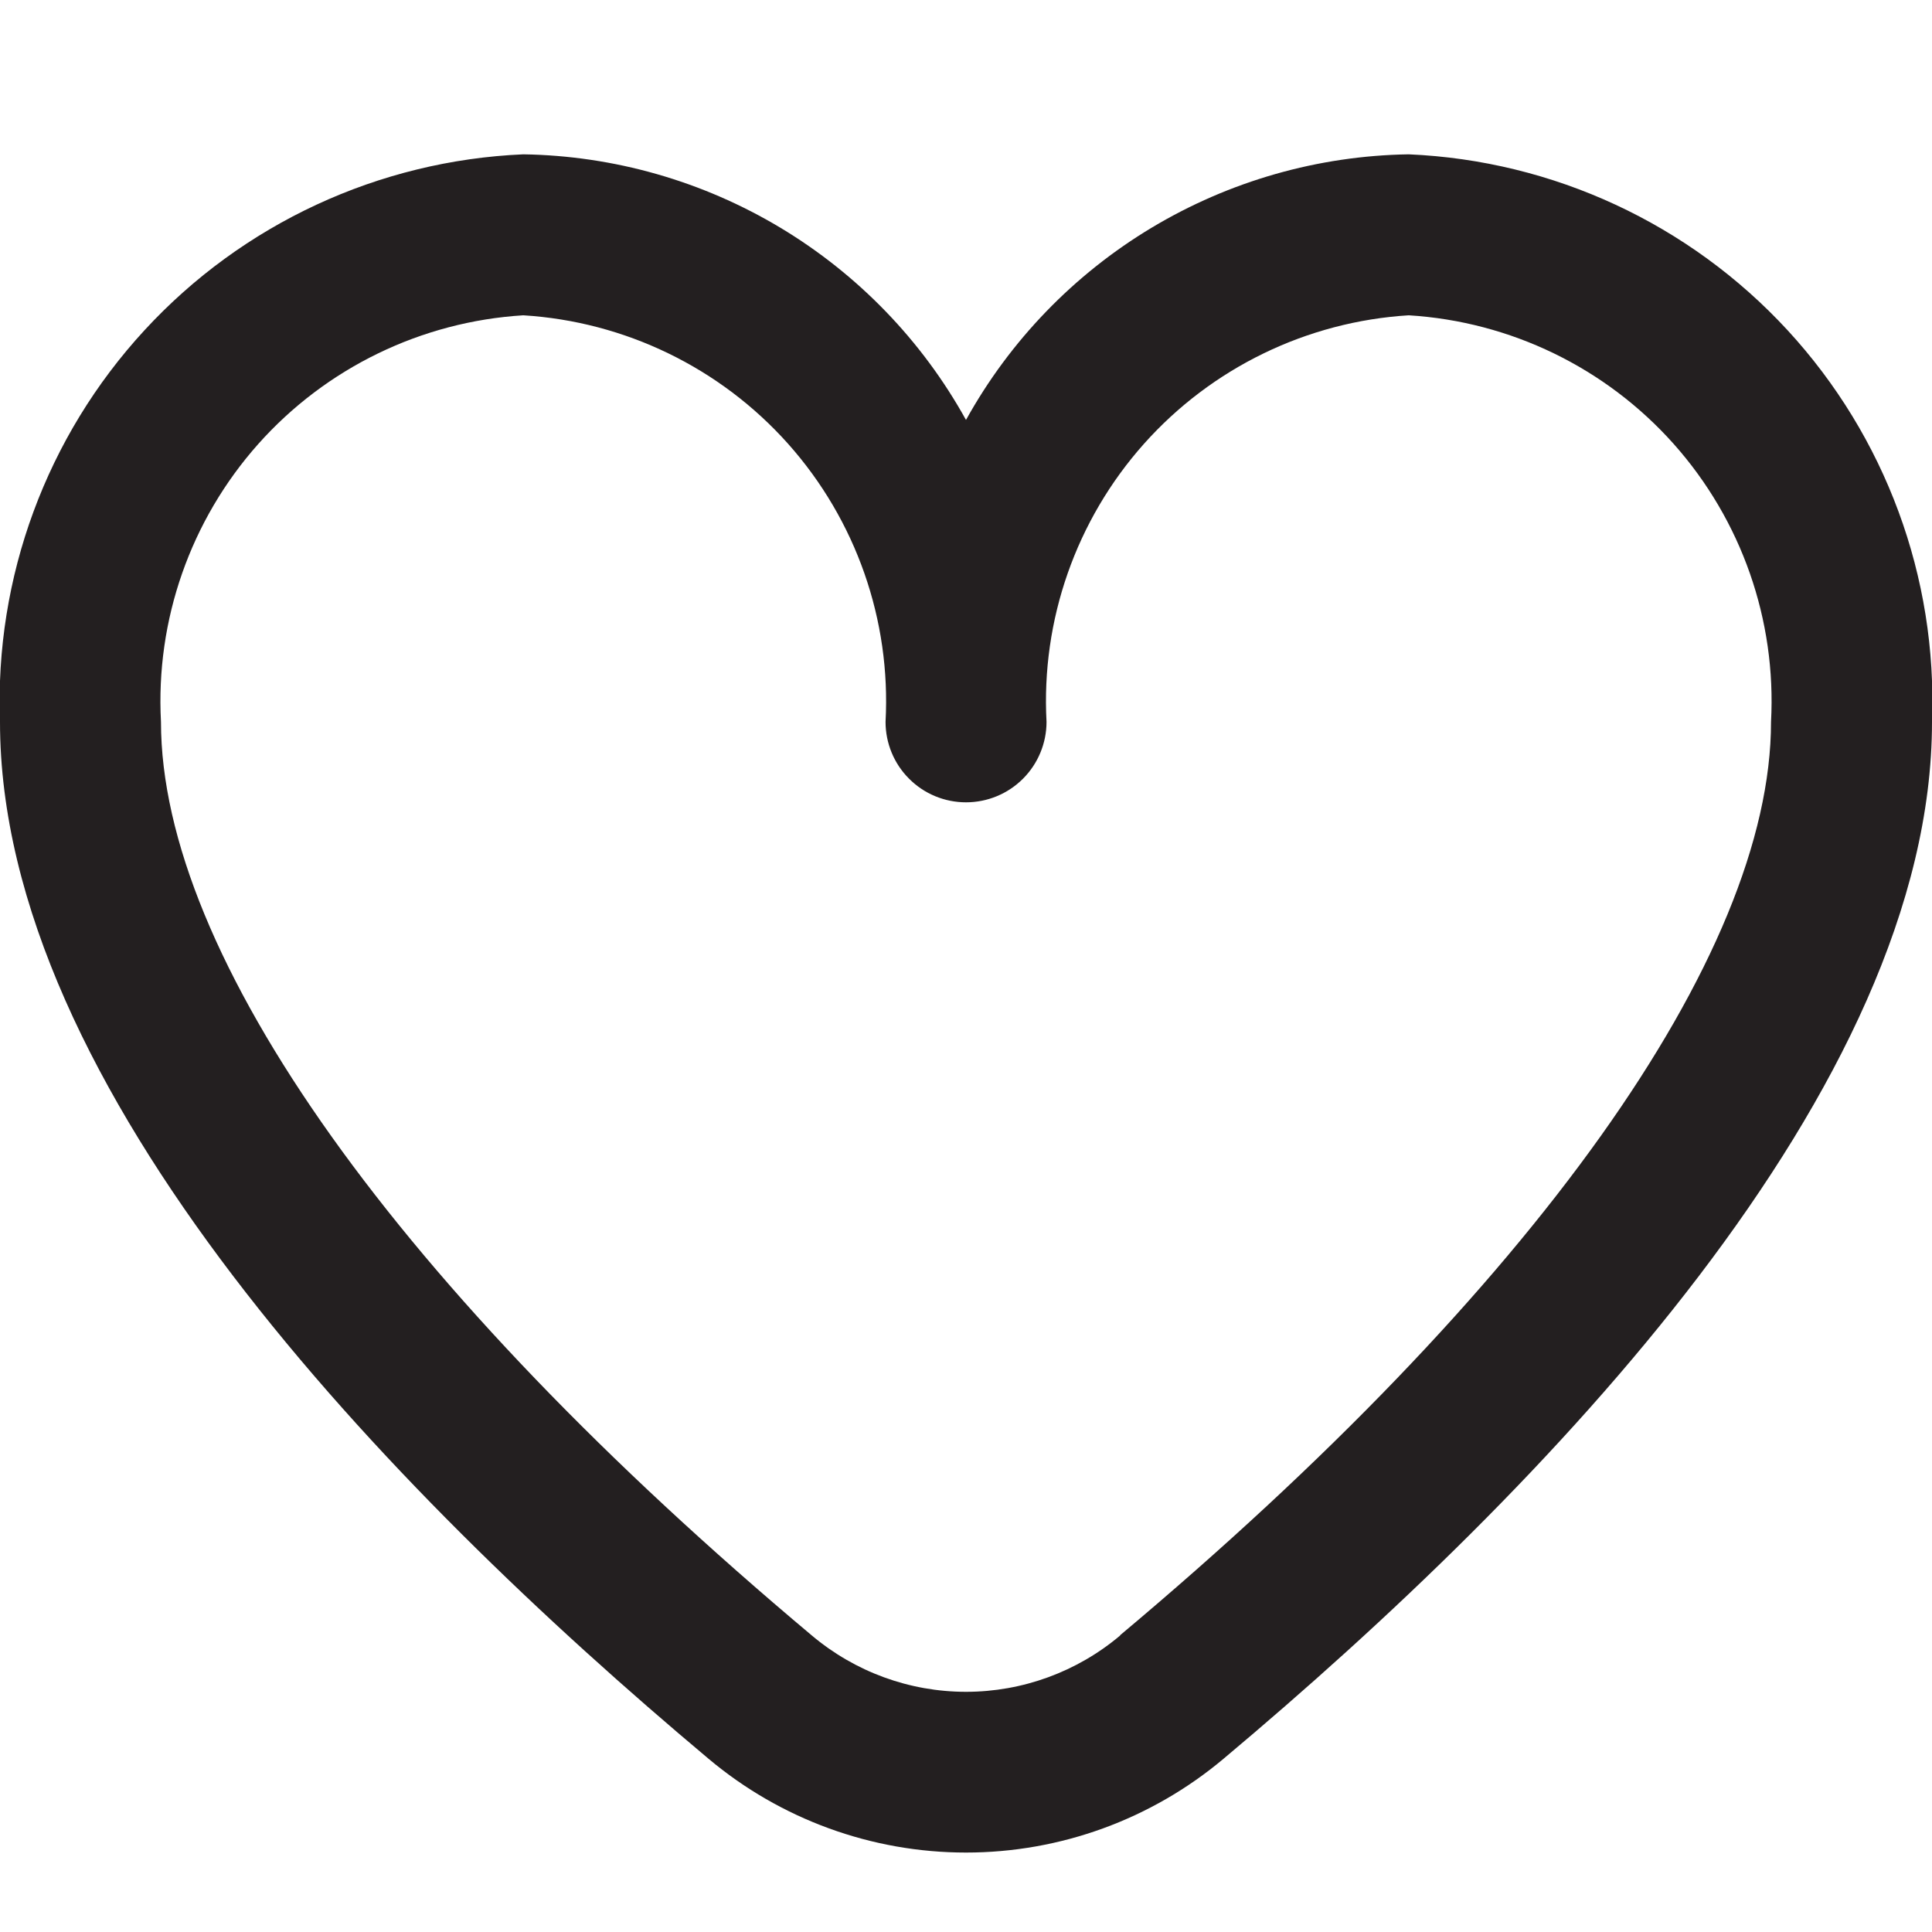 <?xml version="1.0" encoding="UTF-8"?> <svg xmlns="http://www.w3.org/2000/svg" width="25" height="25" viewBox="0 0 25 25" fill="none"><g clip-path="url(#clip0_515_270)"><path d="M18.229 1.997C17.056 2.015 15.909 2.343 14.903 2.946C13.897 3.55 13.068 4.408 12.5 5.434C11.932 4.408 11.103 3.55 10.097 2.946C9.091 2.343 7.944 2.015 6.771 1.997C4.901 2.078 3.139 2.896 1.871 4.272C0.602 5.648 -0.07 7.47 0 9.341C0 14.077 4.986 19.25 9.167 22.757C10.1 23.542 11.281 23.972 12.5 23.972C13.72 23.972 14.9 23.542 15.834 22.757C20.015 19.25 25 14.077 25 9.341C25.071 7.47 24.398 5.648 23.13 4.272C21.861 2.896 20.099 2.078 18.229 1.997ZM14.495 21.163C13.937 21.634 13.23 21.892 12.5 21.892C11.77 21.892 11.064 21.634 10.505 21.163C5.153 16.673 2.083 12.364 2.083 9.341C2.012 8.023 2.465 6.73 3.343 5.744C4.221 4.759 5.454 4.161 6.771 4.08C8.088 4.161 9.321 4.759 10.199 5.744C11.077 6.73 11.53 8.023 11.459 9.341C11.459 9.617 11.568 9.882 11.764 10.077C11.959 10.273 12.224 10.382 12.5 10.382C12.776 10.382 13.041 10.273 13.237 10.077C13.432 9.882 13.542 9.617 13.542 9.341C13.471 8.023 13.924 6.73 14.802 5.744C15.68 4.759 16.912 4.161 18.229 4.08C19.547 4.161 20.779 4.759 21.657 5.744C22.535 6.73 22.988 8.023 22.917 9.341C22.917 12.364 19.847 16.673 14.495 21.159V21.163Z" fill="#231F20"></path></g><defs><clipPath id="clip0_515_270"><rect width="25" height="25" fill="white"></rect></clipPath></defs></svg> 